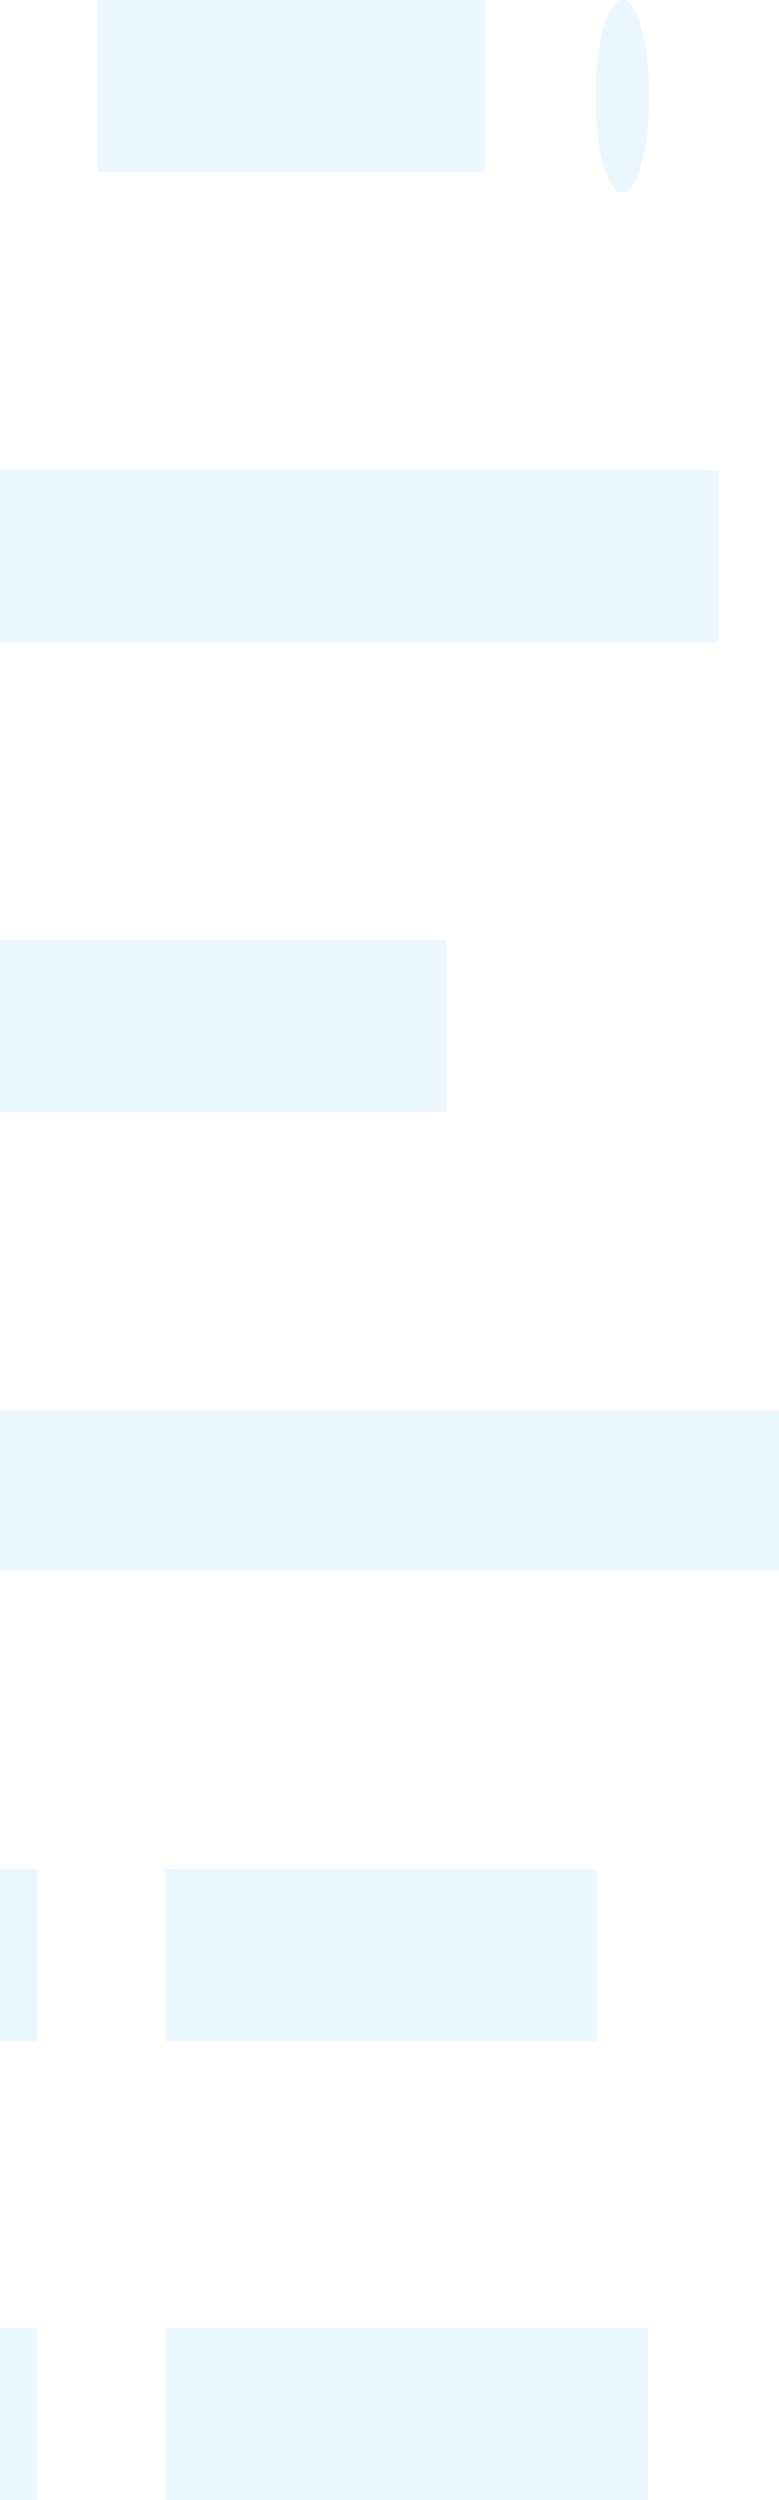 <svg width="68" height="218" viewBox="0 0 68 218" fill="none" xmlns="http://www.w3.org/2000/svg">
<path d="M56.553 203H14.398V218H56.553V203Z" fill="#39A7FF" fill-opacity="0.1"/>
<path d="M68 123H-47.577V137H68V123Z" fill="#39A7FF" fill-opacity="0.1"/>
<path d="M54.323 16.82C55.62 16.82 56.671 13.055 56.671 8.41C56.671 3.765 55.62 0 54.323 0C53.027 0 51.976 3.765 51.976 8.41C51.976 13.055 53.027 16.82 54.323 16.82Z" fill="#39A7FF" fill-opacity="0.1"/>
<path d="M62.695 41H-75.774V56H62.695V41Z" fill="#39A7FF" fill-opacity="0.1"/>
<path d="M38.966 82H-47.02V97H38.966V82Z" fill="#39A7FF" fill-opacity="0.1"/>
<path d="M3.232 163H-64.328V178H3.232V163Z" fill="#39A7FF" fill-opacity="0.1"/>
<path d="M52.087 163H14.398V178H52.087V163Z" fill="#39A7FF" fill-opacity="0.1"/>
<path d="M3.208 203H-116.409V218H3.208V203Z" fill="#39A7FF" fill-opacity="0.1"/>
<path d="M42.316 0H8.536V15H42.316V0Z" fill="#39A7FF" fill-opacity="0.1"/>
</svg>
